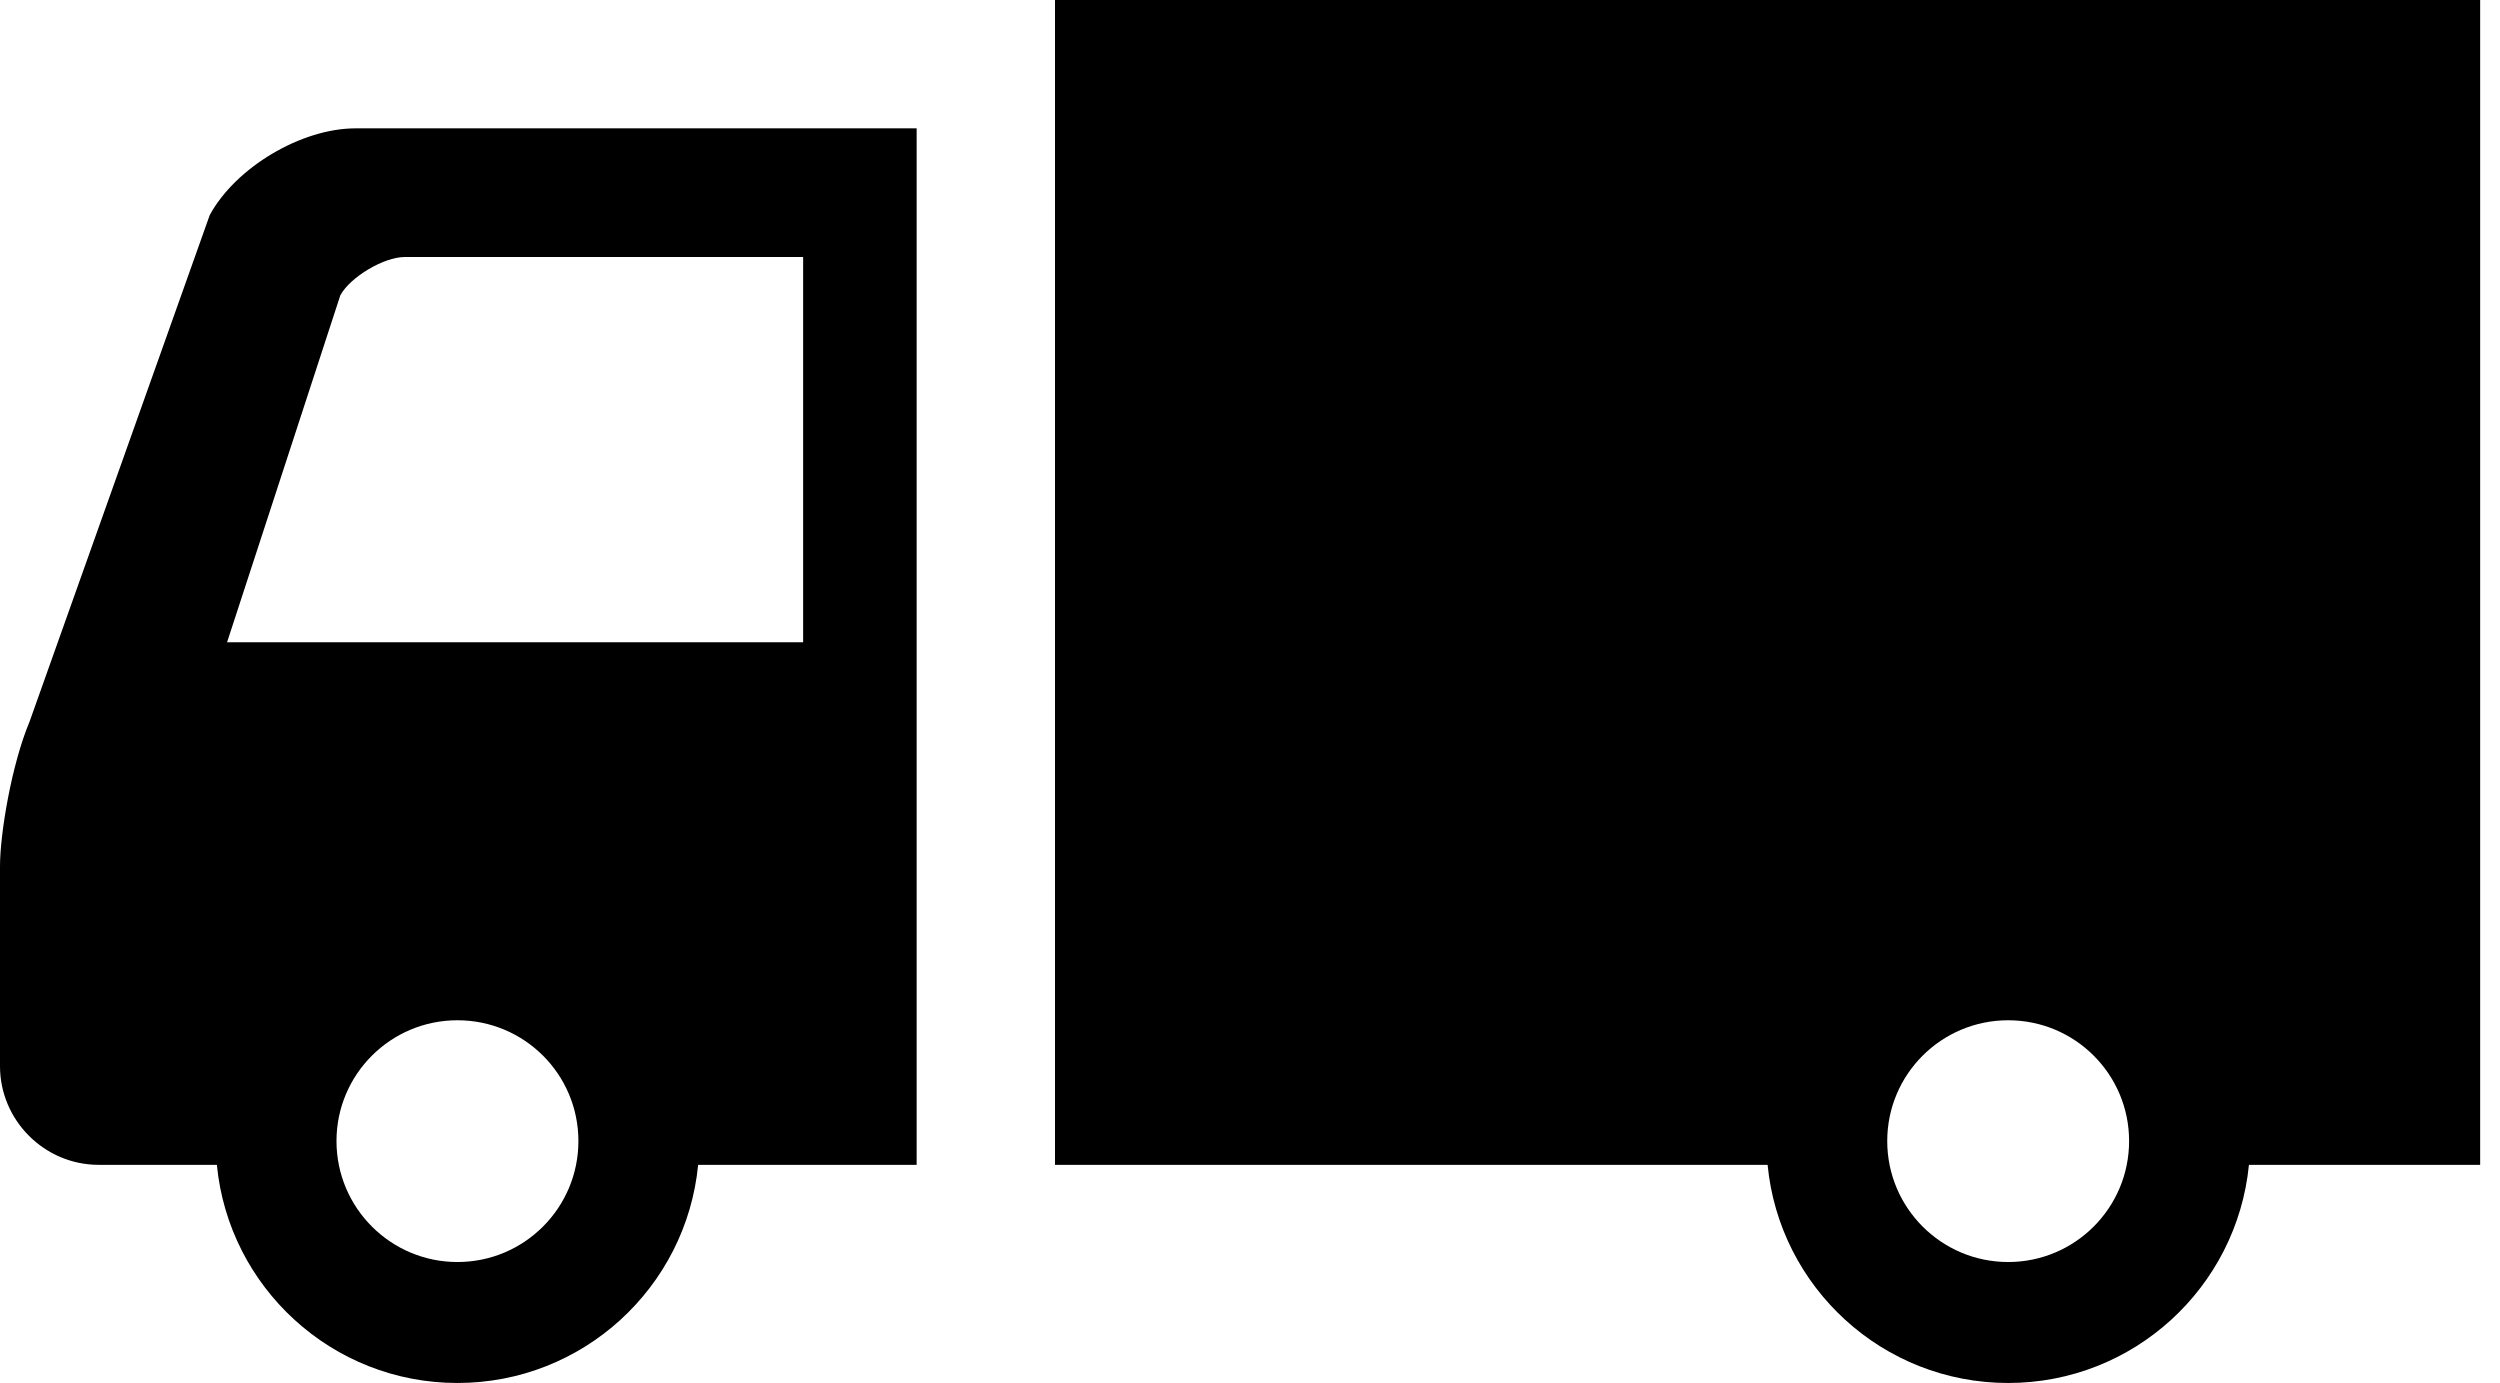 <svg width="47" height="26" viewBox="0 0 47 26" fill="none" xmlns="http://www.w3.org/2000/svg">
<path d="M3.943 4.044L0.556 13.566C0.219 14.369 0 15.669 0 16.288C0 16.907 0 20.044 0 20.044C0 21.062 0.834 21.899 1.856 21.899H4.077C4.3 24.201 6.24 26 8.6 26C10.961 26 12.902 24.201 13.125 21.899H17.233V2.413H6.684C5.663 2.413 4.43 3.148 3.943 4.044ZM8.6 23.726C7.345 23.726 6.326 22.707 6.326 21.452C6.326 20.197 7.345 19.181 8.6 19.181C9.857 19.181 10.874 20.197 10.874 21.452C10.874 22.707 9.857 23.726 8.6 23.726ZM15.099 4.832V12.074H4.269L6.398 5.552C6.584 5.208 7.217 4.832 7.607 4.832L15.099 4.832Z" fill="black"/>
<path d="M19.834 0V21.899H33.231C33.452 24.201 35.393 26 37.753 26C40.115 26 42.054 24.201 42.28 21.899H46.627V0H19.834ZM37.754 23.726C36.498 23.726 35.48 22.707 35.48 21.452C35.48 20.197 36.498 19.181 37.754 19.181C39.01 19.181 40.027 20.197 40.027 21.452C40.027 22.707 39.01 23.726 37.754 23.726Z" fill="black"/>
</svg>
